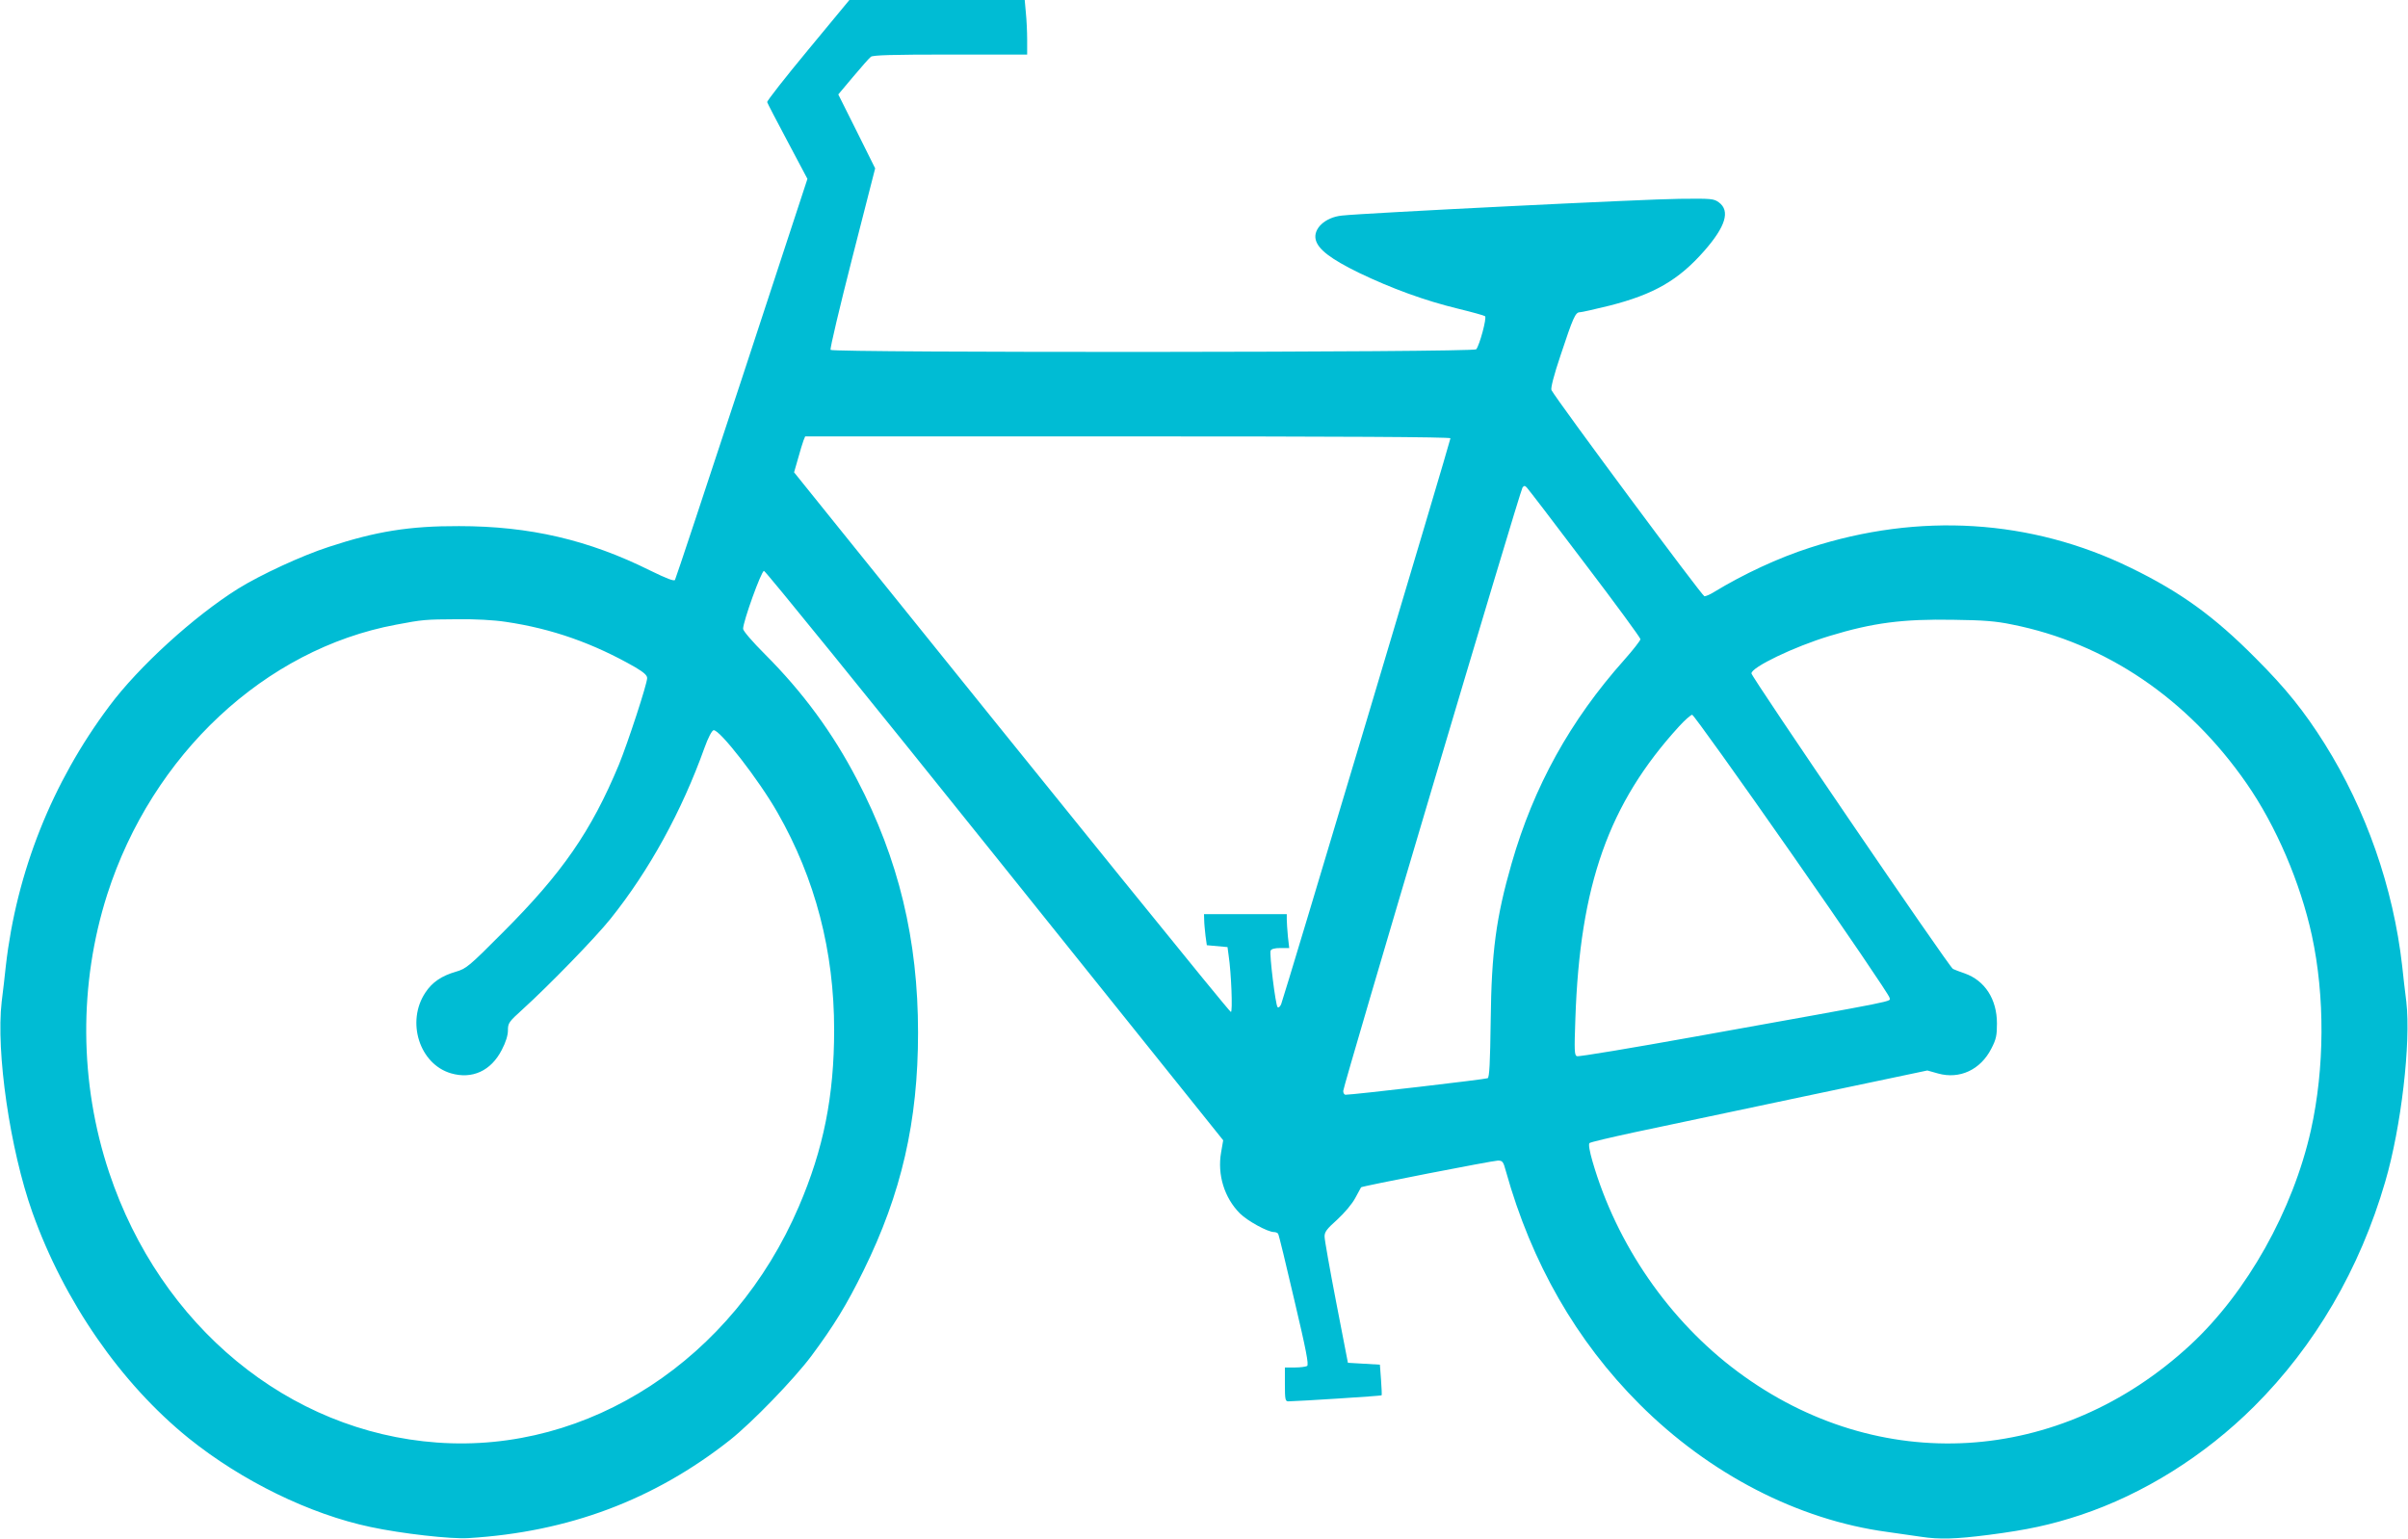 <?xml version="1.0" standalone="no"?>
<!DOCTYPE svg PUBLIC "-//W3C//DTD SVG 20010904//EN"
 "http://www.w3.org/TR/2001/REC-SVG-20010904/DTD/svg10.dtd">
<svg version="1.0" xmlns="http://www.w3.org/2000/svg"
 width="1280pt" height="818pt" viewBox="0 0 1280 818"
 preserveAspectRatio="xMidYMid meet">
<g transform="translate(0,818) scale(0.1,-0.1)"
fill="#00bcd4" stroke="none">
<path d="M4295 7914 c-121 -146 -219 -271 -217 -277 2 -7 51 -101 109 -210
l105 -198 -348 -1060 c-192 -583 -352 -1066 -356 -1072 -5 -8 -44 7 -130 49
-329 164 -643 237 -1018 237 -263 1 -442 -28 -691 -110 -143 -46 -365 -149
-484 -223 -233 -146 -527 -413 -684 -624 -304 -406 -493 -881 -550 -1381 -5
-49 -15 -135 -22 -190 -31 -268 44 -785 163 -1120 169 -474 470 -909 831
-1201 282 -227 644 -404 967 -472 164 -35 426 -65 520 -59 531 32 987 203
1391 522 117 93 337 320 431 445 121 163 188 272 278 455 202 410 290 794 290
1265 0 494 -103 922 -324 1345 -130 250 -289 466 -491 668 -65 65 -115 123
-115 134 0 39 97 308 111 308 8 0 560 -681 1227 -1513 l1214 -1514 -11 -64
c-21 -118 17 -242 100 -325 40 -40 148 -99 181 -99 9 0 19 -4 22 -9 4 -5 42
-163 86 -352 63 -267 78 -344 68 -351 -7 -4 -37 -8 -65 -8 l-53 0 0 -90 c0
-79 2 -90 18 -90 60 1 494 29 496 32 2 1 0 39 -3 83 l-6 80 -85 5 -85 5 -62
320 c-34 176 -62 334 -62 350 -1 25 11 41 67 91 39 36 79 83 96 115 16 30 30
55 31 57 4 6 701 142 727 142 25 0 29 -5 43 -57 136 -487 374 -902 710 -1238
371 -371 842 -615 1316 -679 63 -9 144 -21 181 -26 98 -15 185 -12 358 10 209
27 329 53 490 106 333 111 658 314 922 577 323 322 562 730 697 1195 85 290
137 739 112 957 -7 55 -17 141 -22 190 -47 416 -192 830 -412 1181 -109 173
-205 293 -367 455 -219 221 -398 351 -663 480 -530 259 -1125 296 -1707 107
-168 -54 -352 -140 -510 -236 -19 -12 -42 -22 -50 -22 -12 1 -778 1033 -813
1096 -5 9 12 78 49 187 66 199 78 227 102 227 9 0 80 16 157 35 236 60 367
135 504 291 114 130 139 213 78 258 -27 20 -40 21 -210 19 -170 -1 -1680 -76
-1794 -89 -89 -9 -154 -70 -139 -129 13 -51 80 -102 229 -175 175 -84 350
-148 527 -191 74 -18 139 -36 144 -40 10 -9 -29 -154 -47 -176 -13 -17 -3422
-19 -3432 -3 -4 6 48 225 115 488 l122 477 -98 197 -98 196 79 94 c43 51 85
99 94 106 11 9 111 12 423 12 l408 0 0 78 c0 42 -3 107 -7 145 l-6 67 -466 0
-466 0 -220 -266z m3415 -2064 c0 -14 -887 -2980 -900 -3009 -6 -14 -15 -20
-19 -15 -11 12 -44 281 -37 300 4 9 21 14 52 14 l47 0 -7 61 c-3 34 -6 75 -6
90 l0 29 -220 0 -220 0 1 -32 c0 -18 4 -55 7 -83 l7 -50 55 -5 55 -5 6 -45
c14 -93 22 -300 12 -300 -8 0 -856 1048 -2095 2587 l-227 282 21 73 c11 40 24
83 29 96 l9 22 1715 0 c1118 0 1715 -3 1715 -10z m714 -665 c163 -214 296
-396 296 -403 0 -7 -39 -57 -86 -110 -287 -322 -481 -672 -599 -1083 -82 -285
-107 -469 -111 -834 -3 -227 -7 -302 -16 -307 -11 -6 -715 -88 -756 -88 -6 0
-12 9 -12 20 0 27 940 3191 953 3208 8 11 13 11 23 0 7 -7 146 -188 308 -403z
m-5735 -311 c245 -36 466 -114 689 -242 45 -27 62 -42 62 -57 0 -31 -103 -345
-150 -460 -148 -355 -301 -576 -617 -892 -181 -182 -195 -193 -250 -209 -76
-22 -126 -56 -162 -111 -103 -155 -31 -380 136 -429 113 -33 213 13 270 124
22 42 33 78 33 105 0 38 5 45 78 111 141 128 386 380 467 481 206 257 379 572
500 910 19 53 39 91 48 93 31 6 241 -264 340 -438 201 -352 301 -737 301
-1155 0 -351 -56 -633 -188 -940 -348 -811 -1116 -1313 -1923 -1254 -789 57
-1470 618 -1743 1436 -159 477 -162 1002 -10 1478 239 744 838 1304 1535 1434
143 27 153 28 329 29 91 1 190 -4 255 -14z m8006 -14 c499 -99 935 -395 1247
-845 157 -226 286 -528 347 -808 70 -324 68 -706 -5 -1035 -96 -428 -340 -863
-641 -1142 -694 -642 -1657 -699 -2405 -143 -365 271 -645 677 -773 1119 -15
52 -22 91 -16 97 5 5 112 30 237 57 126 27 528 112 894 189 l665 140 57 -16
c115 -32 226 20 283 132 26 50 30 70 30 134 0 129 -64 228 -171 266 -27 9 -55
20 -63 24 -20 10 -1071 1552 -1071 1571 0 33 227 142 415 199 230 70 389 91
660 86 157 -2 224 -7 310 -25z m-1169 -1222 c285 -408 518 -751 518 -762 1
-23 90 -5 -1028 -206 -340 -61 -625 -109 -634 -105 -13 5 -14 29 -8 198 24
713 177 1145 551 1555 31 34 63 62 70 62 7 0 246 -334 531 -742z"/>
</g>
</svg>
